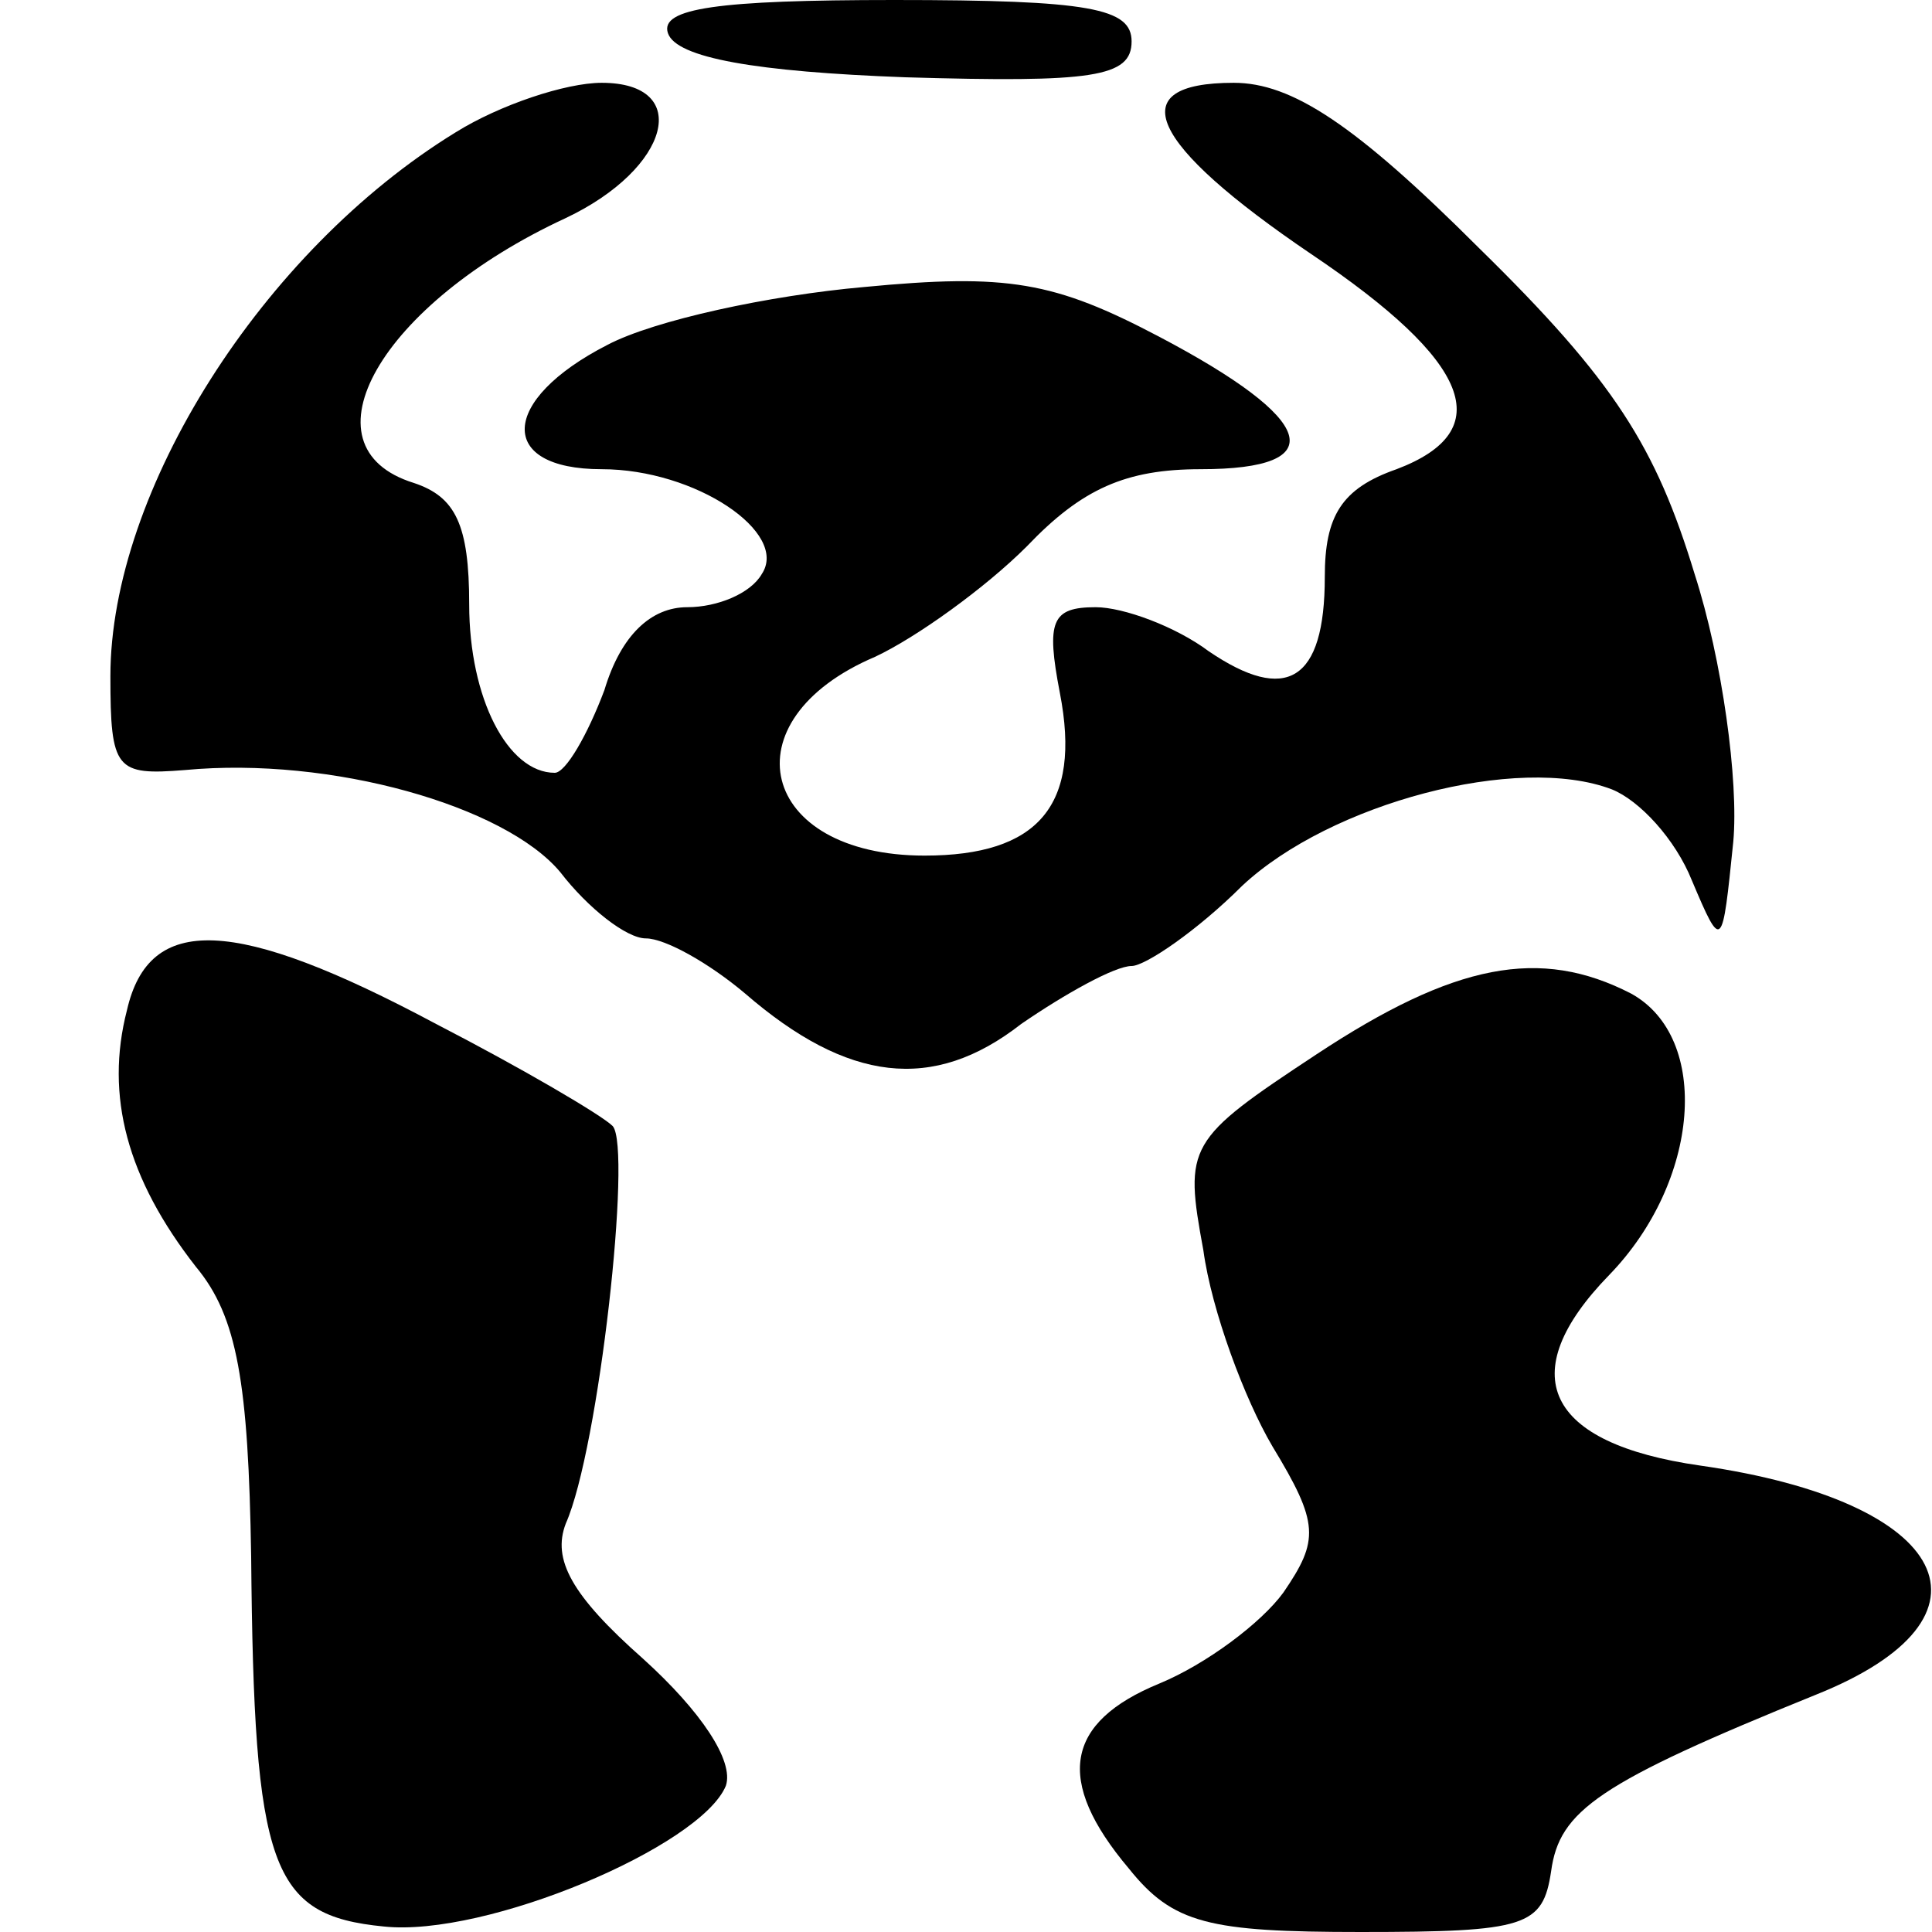 <?xml version="1.0" standalone="no"?>
<!DOCTYPE svg PUBLIC "-//W3C//DTD SVG 20010904//EN"
 "http://www.w3.org/TR/2001/REC-SVG-20010904/DTD/svg10.dtd">
<svg version="1.0" xmlns="http://www.w3.org/2000/svg"
 width="70pt" height="70pt" viewBox="0 0 70 70"
 preserveAspectRatio="xMidYMid meet">
<g transform="translate(0,70) scale(0.1,-0.1)"
fill="#000000" stroke="none">
<path d="M242 688 c3 -9 32 -14 86 -16 68 -2 82 0 82 13 0 12 -15 15 -86 15
-64 0 -85 -3 -82 -12z"/>
<path d="M165 652 c-70 -43 -125 -130 -125 -197 0 -34 2 -36 27 -34 53 5 116
-13 136 -37 10 -13 24 -24 31 -24 7 0 23 -9 36 -20 37 -32 68 -36 100 -11 16
11 34 21 40 21 5 0 24 13 40 29 32 30 100 48 134 35 10 -4 23 -18 29 -33 11
-26 11 -25 15 14 2 22 -4 66 -14 97 -14 46 -29 70 -78 118 -45 45 -68 60 -89
60 -41 0 -31 -22 28 -62 58 -39 68 -64 31 -78 -20 -7 -26 -17 -26 -39 0 -38
-14 -46 -42 -27 -12 9 -31 16 -41 16 -16 0 -18 -5 -13 -31 8 -41 -8 -59 -49
-59 -60 0 -72 49 -18 72 15 7 40 25 55 40 20 21 36 28 63 28 48 0 42 18 -15
48 -38 20 -55 23 -107 18 -34 -3 -76 -12 -93 -21 -39 -20 -40 -45 -2 -45 34 0
68 -23 58 -38 -4 -7 -16 -12 -27 -12 -13 0 -24 -10 -30 -30 -6 -16 -14 -30
-18 -30 -17 0 -31 27 -31 61 0 29 -5 39 -20 44 -42 13 -12 65 55 96 38 18 46
49 13 49 -13 0 -37 -8 -53 -18z"/>
<path d="M46 334 c-8 -31 0 -61 25 -93 15 -18 19 -42 20 -105 1 -113 7 -130
48 -134 37 -4 115 29 124 51 3 9 -9 27 -30 46 -26 23 -33 36 -28 49 12 27 24
136 17 144 -4 4 -33 21 -64 37 -73 39 -104 40 -112 5z"/>
<path d="M477 318 c-47 -31 -48 -33 -41 -71 3 -22 15 -54 25 -71 17 -28 17
-34 4 -53 -8 -11 -28 -26 -45 -33 -34 -14 -38 -35 -11 -67 16 -20 29 -23 84
-23 60 0 66 2 69 22 3 22 17 32 96 64 70 28 49 70 -42 83 -56 8 -68 33 -33 69
33 34 37 86 8 102 -33 17 -64 11 -114 -22z"/>
</g>
</svg>
